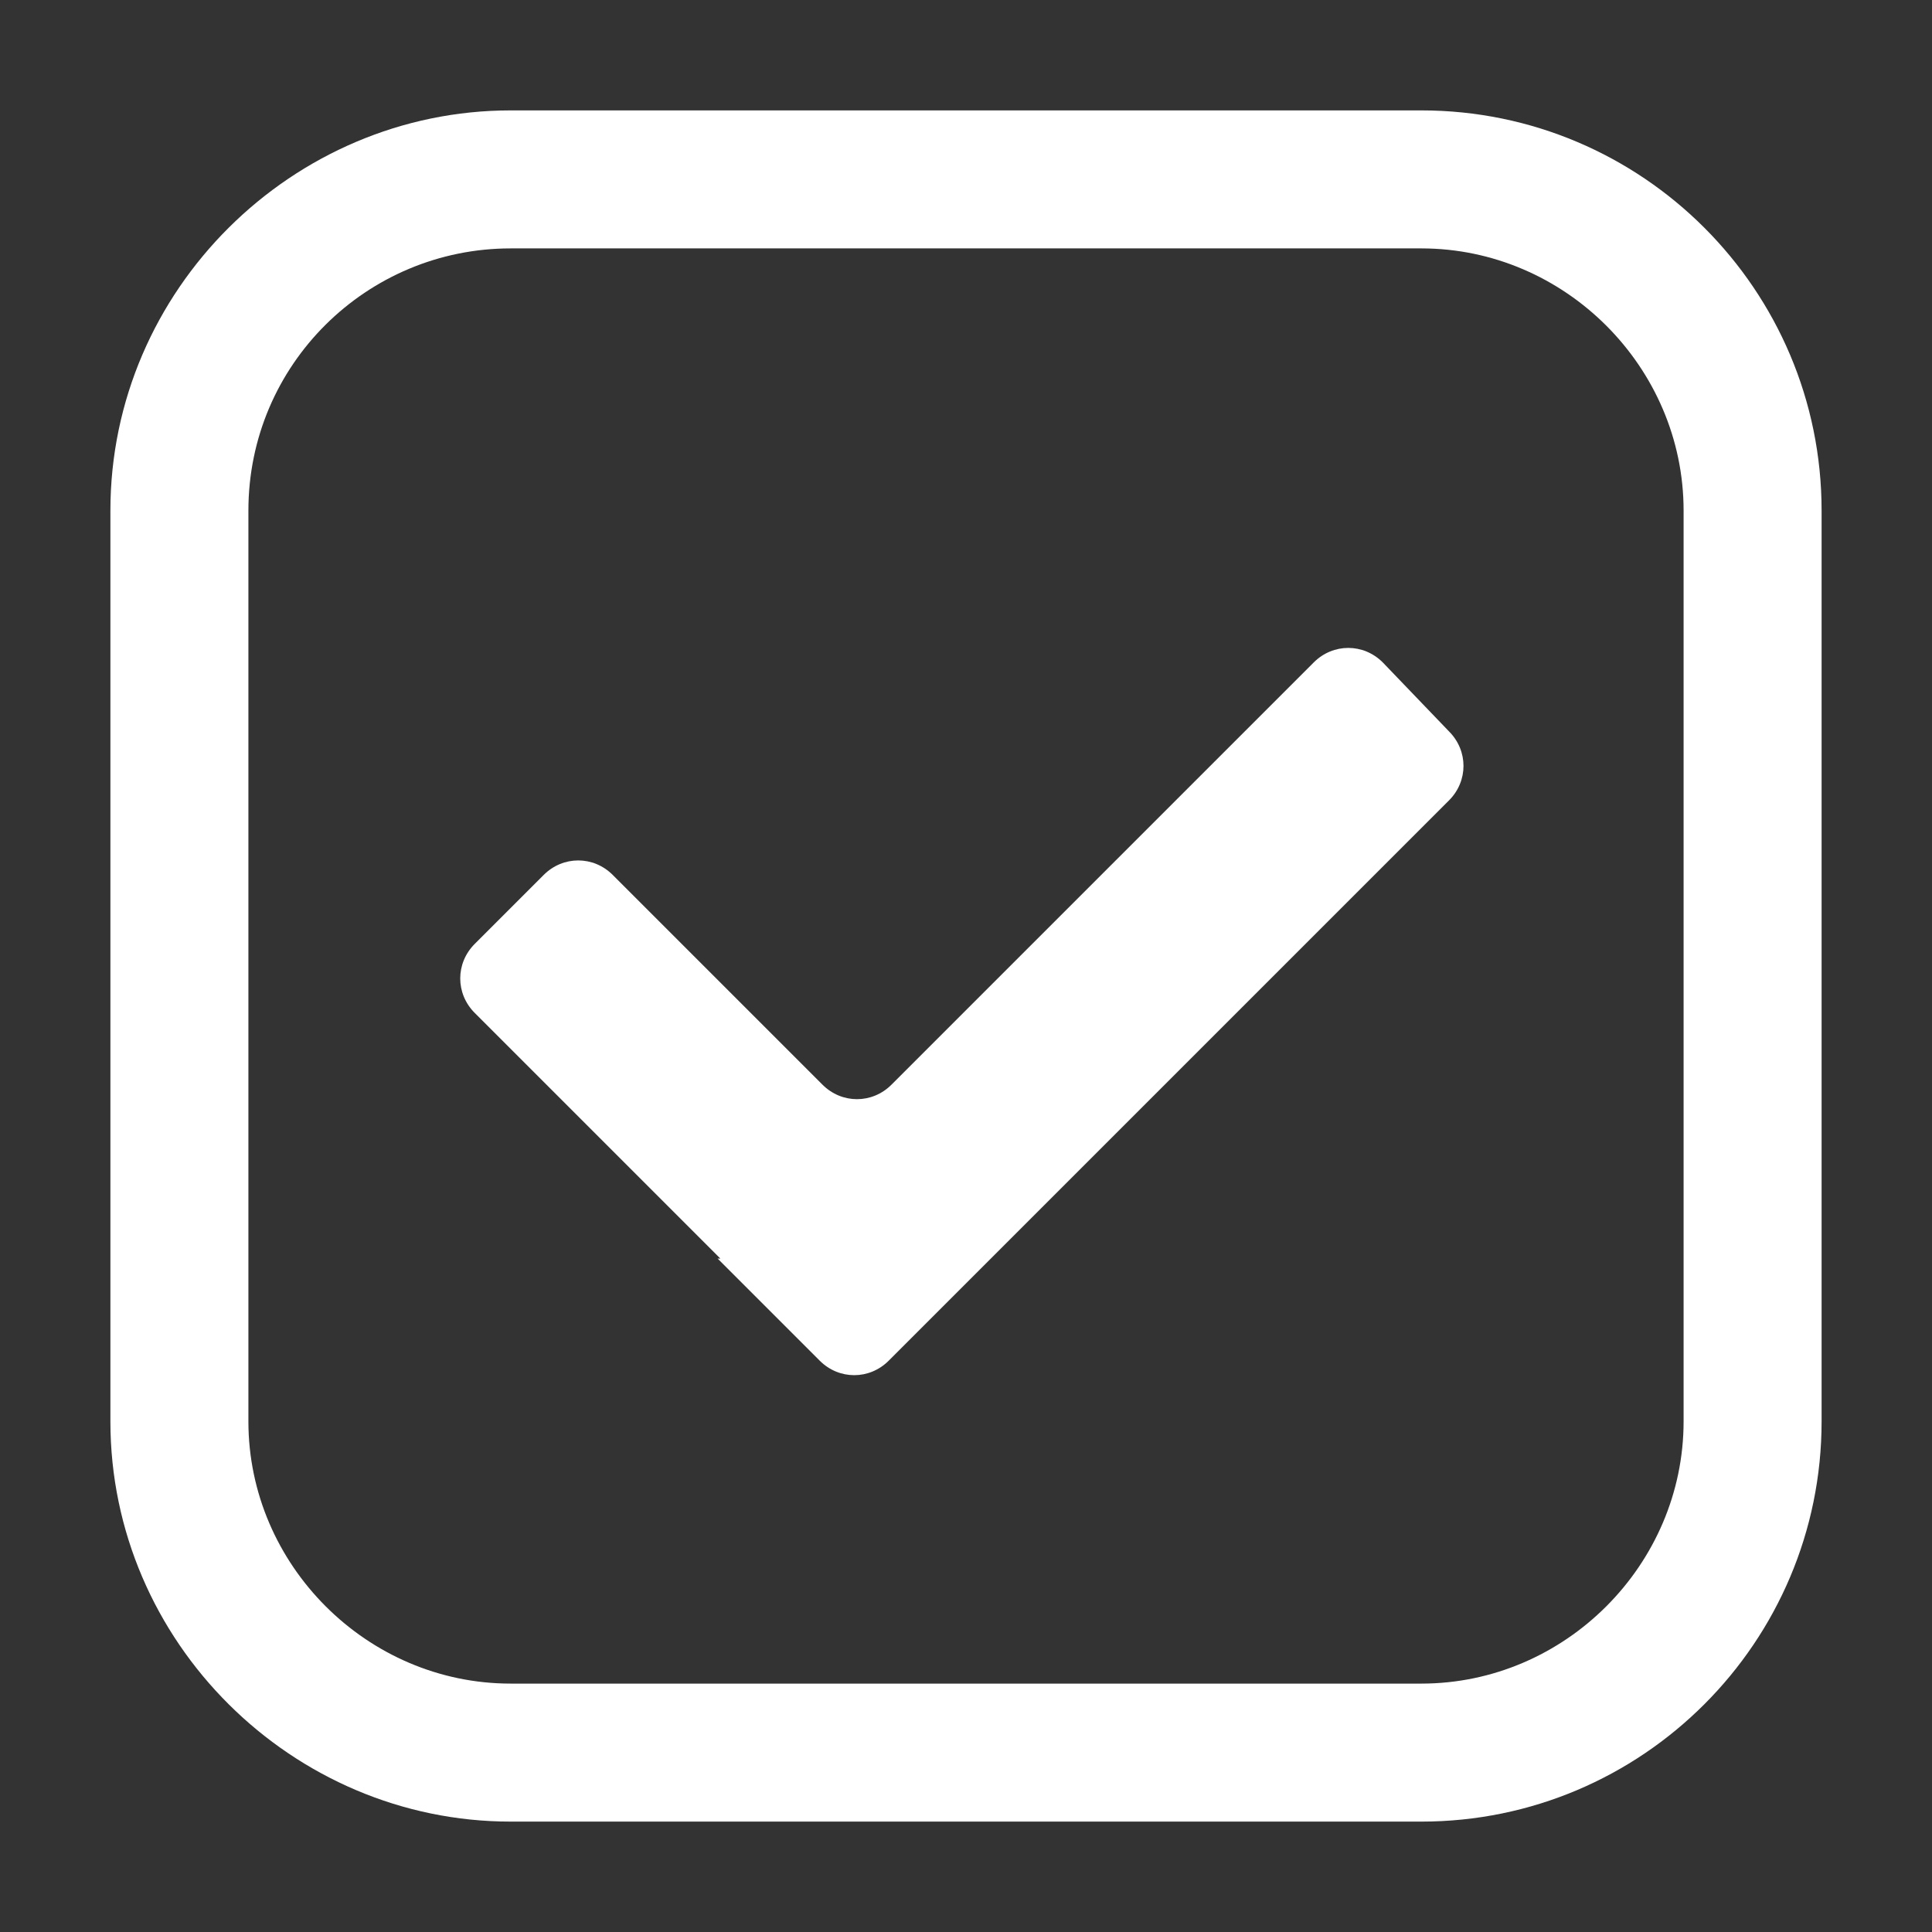 <?xml version="1.0" encoding="utf-8"?>
<!-- Generator: Adobe Illustrator 24.0.2, SVG Export Plug-In . SVG Version: 6.00 Build 0)  -->
<svg version="1.1" id="Capa_1" xmlns="http://www.w3.org/2000/svg" xmlns:xlink="http://www.w3.org/1999/xlink" x="0px" y="0px"
	 viewBox="0 0 70 70" style="enable-background:new 0 0 70 70;" xml:space="preserve">
<rect x="0" y="0" width="70" height="70" fill="#333333" stroke="none"/>
<style type="text/css">
	.st0{fill:#FFFFFF;}
</style>
<g>
	<g>
		<path class="st0" d="M51.5,66h-33C10.6,66,4,59.5,4,51.5v-33C4,10.5,10.6,4,18.5,4h33c8,0,14.5,6.5,14.5,14.5v33
			C66,59.5,59.5,66,51.5,66z M18.5,9C13.3,9,9,13.2,9,18.5v33c0,5.2,4.3,9.5,9.5,9.5h33c5.2,0,9.5-4.3,9.5-9.5v-33
			c0-5.2-4.3-9.5-9.5-9.5H18.5z"/>
	</g>
	<g>
		<path class="st0" d="M47.6,24L32.3,39.3c-0.7,0.7-1.8,0.7-2.5,0l-7.6-7.6c-0.7-0.7-1.8-0.7-2.5,0l-2.5,2.5c-0.7,0.7-0.7,1.8,0,2.5
			l8.9,8.9L26,45.6l3.7,3.7c0.7,0.7,1.8,0.7,2.5,0l20.3-20.3c0.7-0.7,0.7-1.8,0-2.5L50.1,24C49.4,23.3,48.3,23.3,47.6,24z"/>
	</g>
</g>
</svg>
